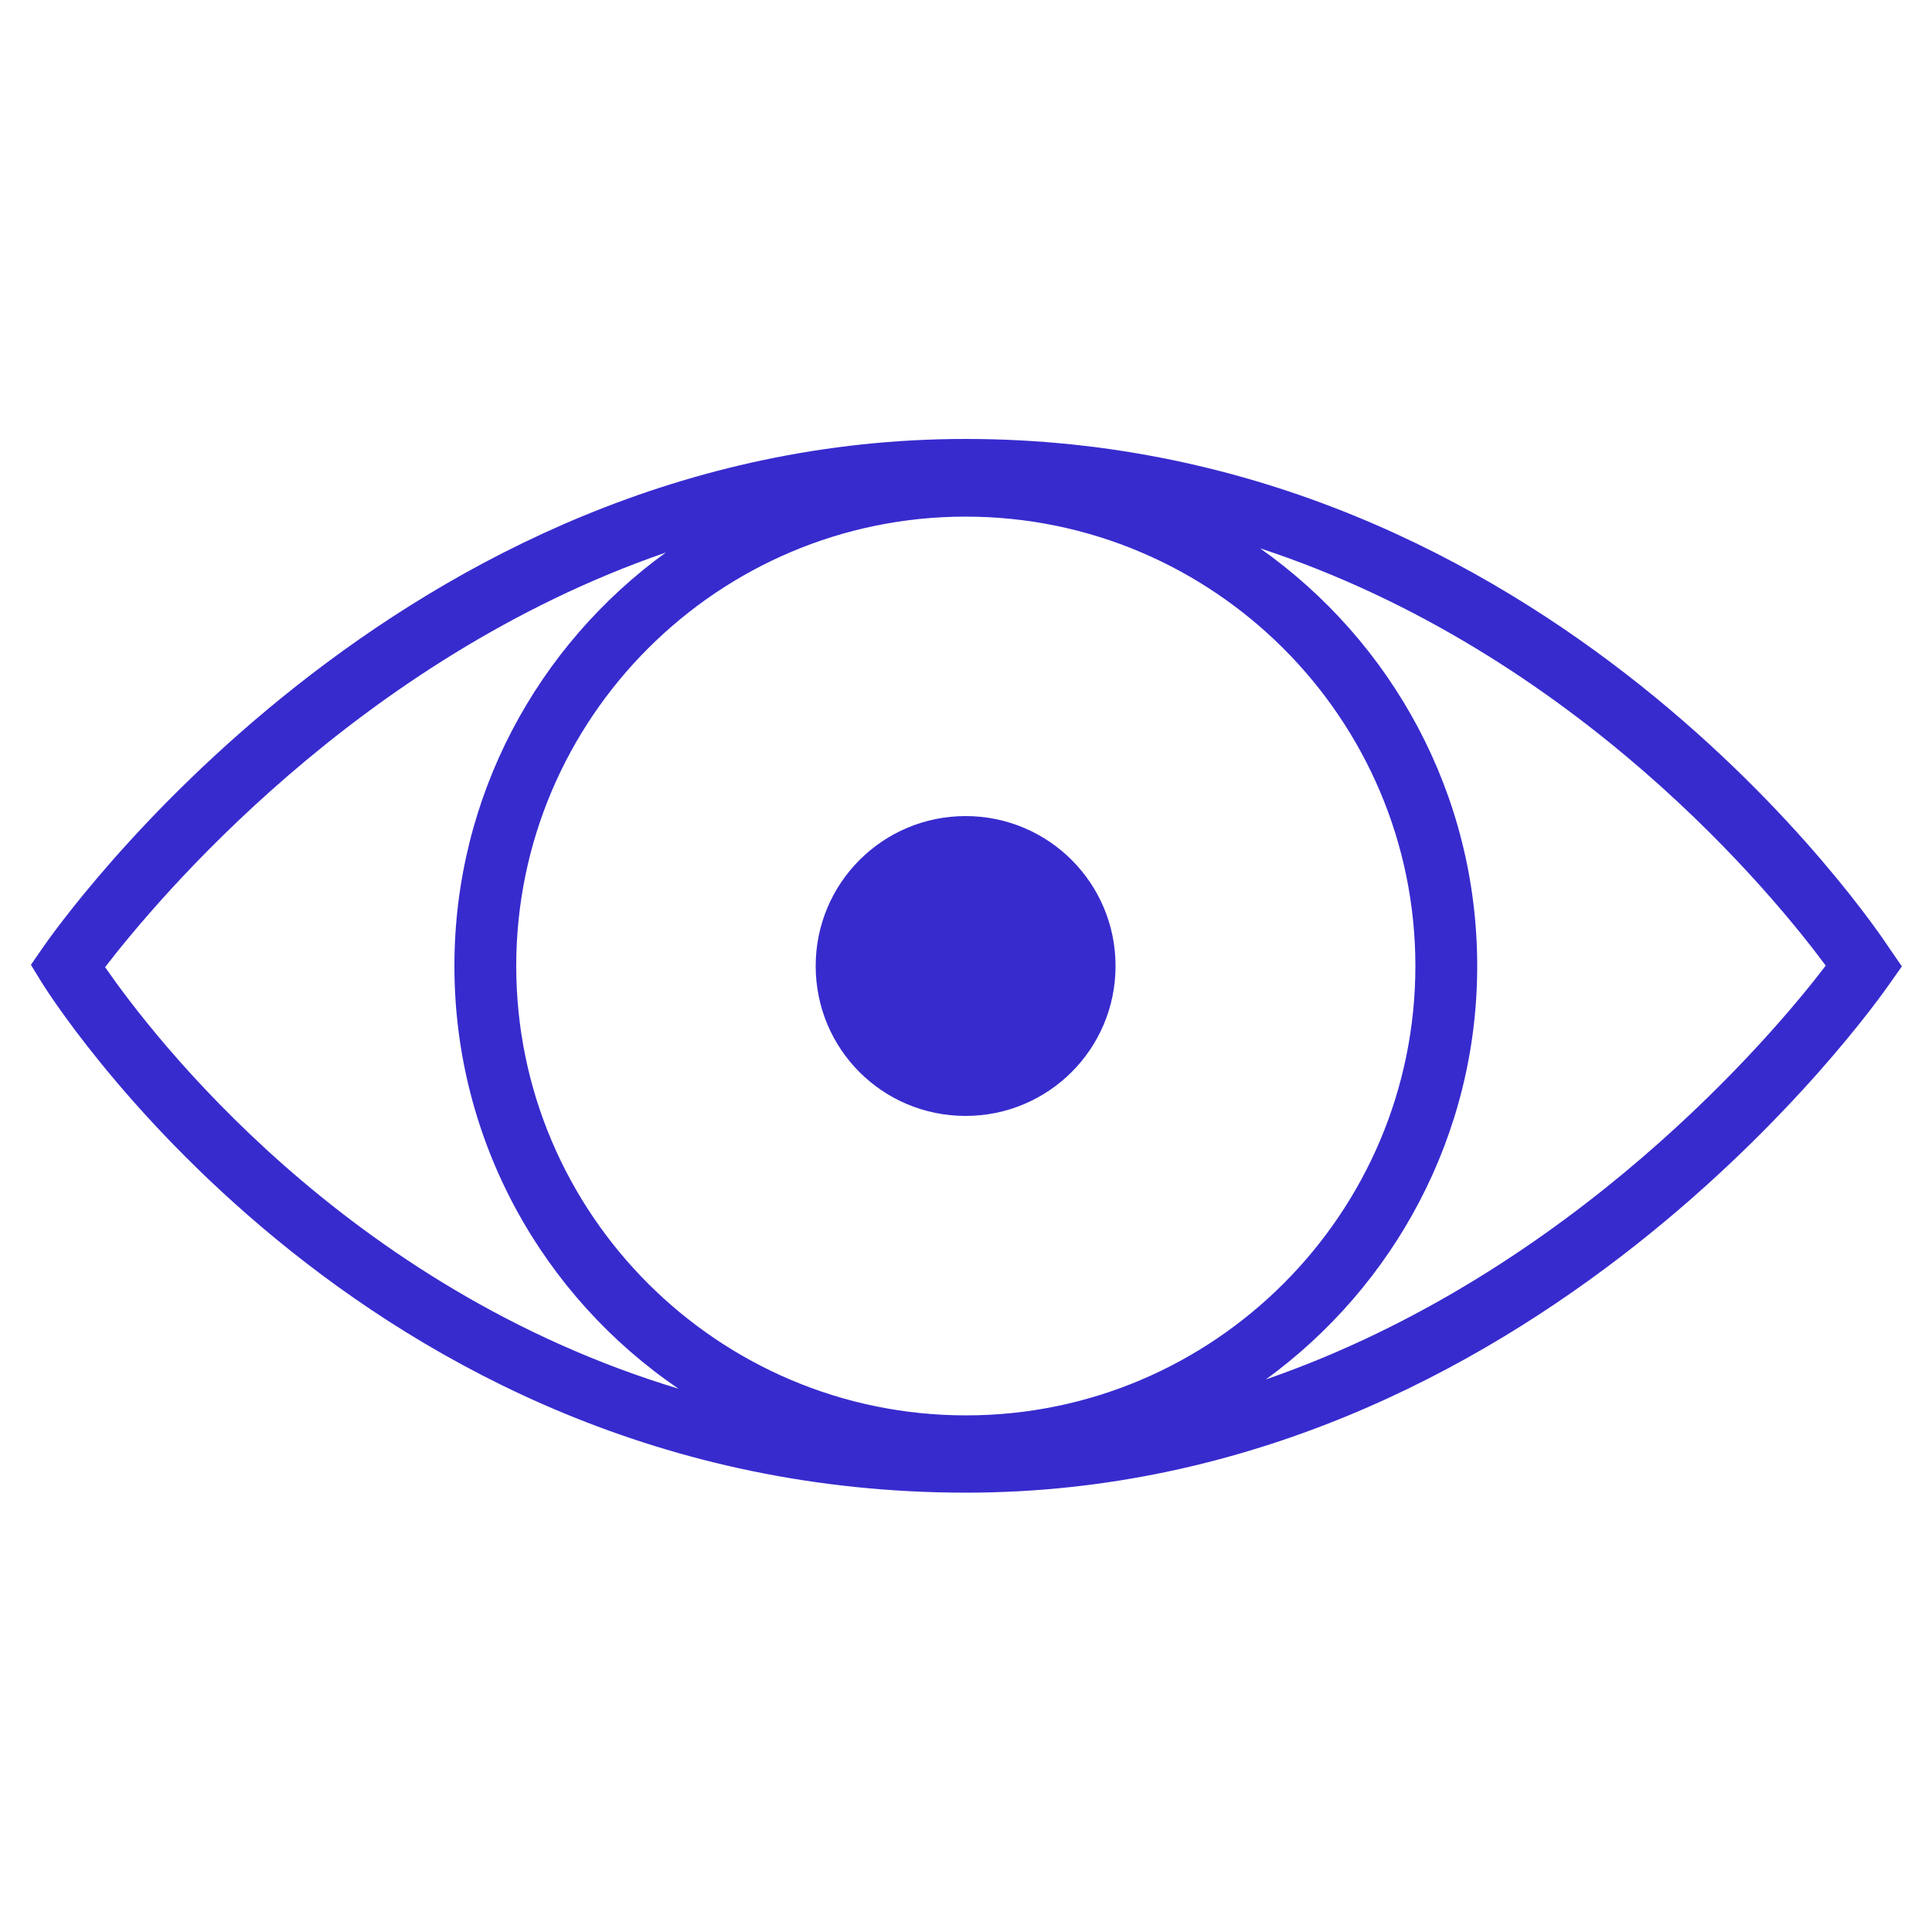 <svg enable-background="new 0 0 500 500" viewBox="0 0 500 500" xmlns="http://www.w3.org/2000/svg"><g fill="#372bce"><path d="m489.1 245.6c-3.5-5.4-88.2-132-239.2-132-146.9 0-235.3 126.5-239 131.9l-2.9 4.2 2.7 4.4c.8 1.3 81.5 132.2 239.3 132.2 146.5 0 235.4-126.5 239.1-131.8l3.1-4.4zm-355.5 4.4c0-64.1 52.2-116.3 116.3-116.3s116.4 52.2 116.4 116.3-52.2 116.3-116.3 116.3-116.4-52.1-116.4-116.3zm-106.4.3c13-16.9 65.1-79.7 145.1-107.3-33.1 24-54.7 63-54.7 107 0 45.4 23 85.6 58 109.4-86.4-26.1-136.3-91.6-148.4-109.1zm300.4 106.7c33.1-24.1 54.7-63.1 54.7-107 0-44.6-22.2-84.1-56.2-108.1 82.2 27 133.5 90.6 146.4 108-13.1 17.2-65.2 79.5-144.9 107.1z"/><path d="m249.9 211.2c-21.4 0-38.8 17.3-38.8 38.8s17.3 38.8 38.8 38.8c21.4 0 38.8-17.3 38.8-38.8s-17.4-38.8-38.8-38.8z"/></g></svg>